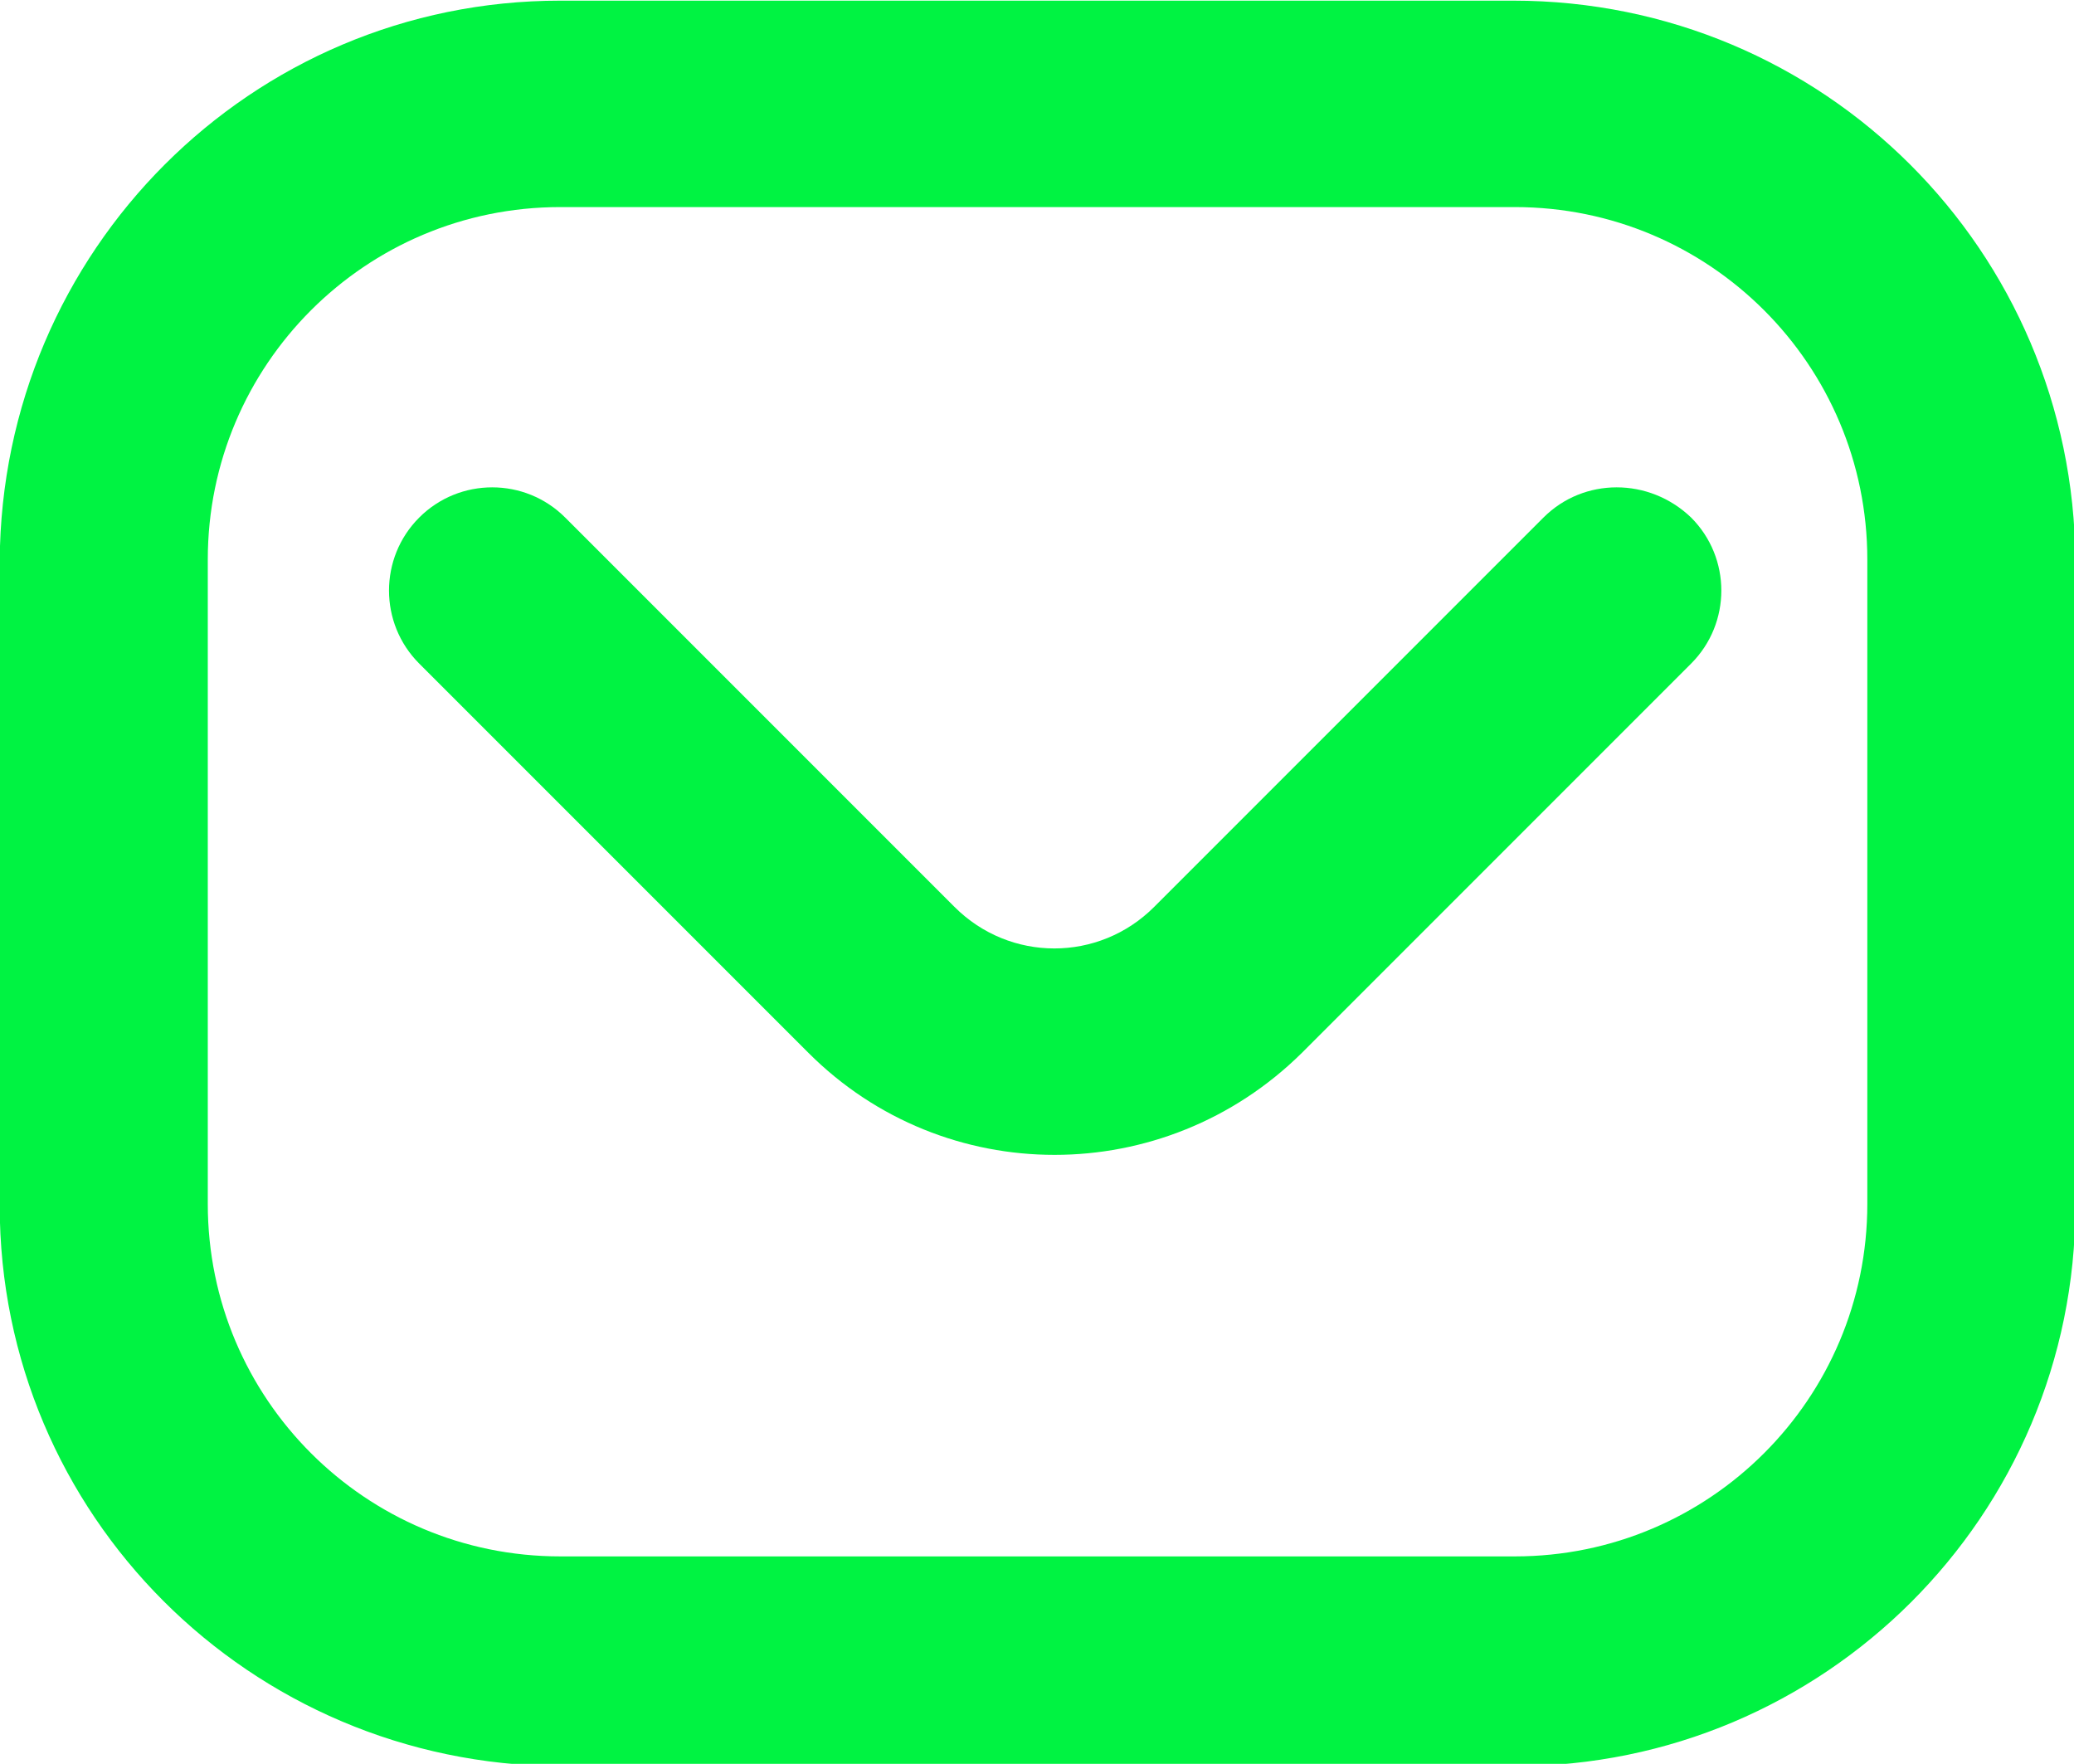 <?xml version="1.0" encoding="utf-8"?>
<!-- Generator: Adobe Illustrator 28.0.0, SVG Export Plug-In . SVG Version: 6.00 Build 0)  -->
<svg version="1.1" id="Capa_1" xmlns="http://www.w3.org/2000/svg" xmlns:xlink="http://www.w3.org/1999/xlink" x="0px" y="0px"
	 viewBox="0 0 123.6 105.1" style="enable-background:new 0 0 123.6 105.1;" xml:space="preserve">
<style type="text/css">
	.st0{fill:#00F342;}
</style>
<g id="Group_3" transform="translate(168.383 225.439)">
	<path id="Path_10" class="st0" d="M-78.2-225.4H-135c-18.4,0-33.3,14.9-33.4,33.4v38.4c0,18.4,14.9,33.3,33.4,33.4h56.9
		c18.4,0,33.4-14.9,33.4-33.4v-38.4C-44.8-210.5-59.7-225.4-78.2-225.4z M-57.1-153.7c0,11.6-9.4,21-21,21H-135
		c-11.6,0-21-9.4-21-21v-38.4c0-11.6,9.4-21,21-21h56.9c11.6,0,21,9.4,21,21V-153.7z"/>
	<path id="Path_11" class="st0" d="M-76.4-194.6l-23.2,23.2c-3.3,3.3-8.6,3.3-11.9,0l-23.2-23.2c-2.4-2.4-6.3-2.4-8.7,0
		c-2.4,2.4-2.4,6.3,0,8.7l23.2,23.2c8.1,8.1,21.2,8.1,29.4,0l23.2-23.2c2.4-2.4,2.4-6.3,0-8.7C-70.1-197-74-197-76.4-194.6
		L-76.4-194.6L-76.4-194.6z"/>
</g>
</svg>
